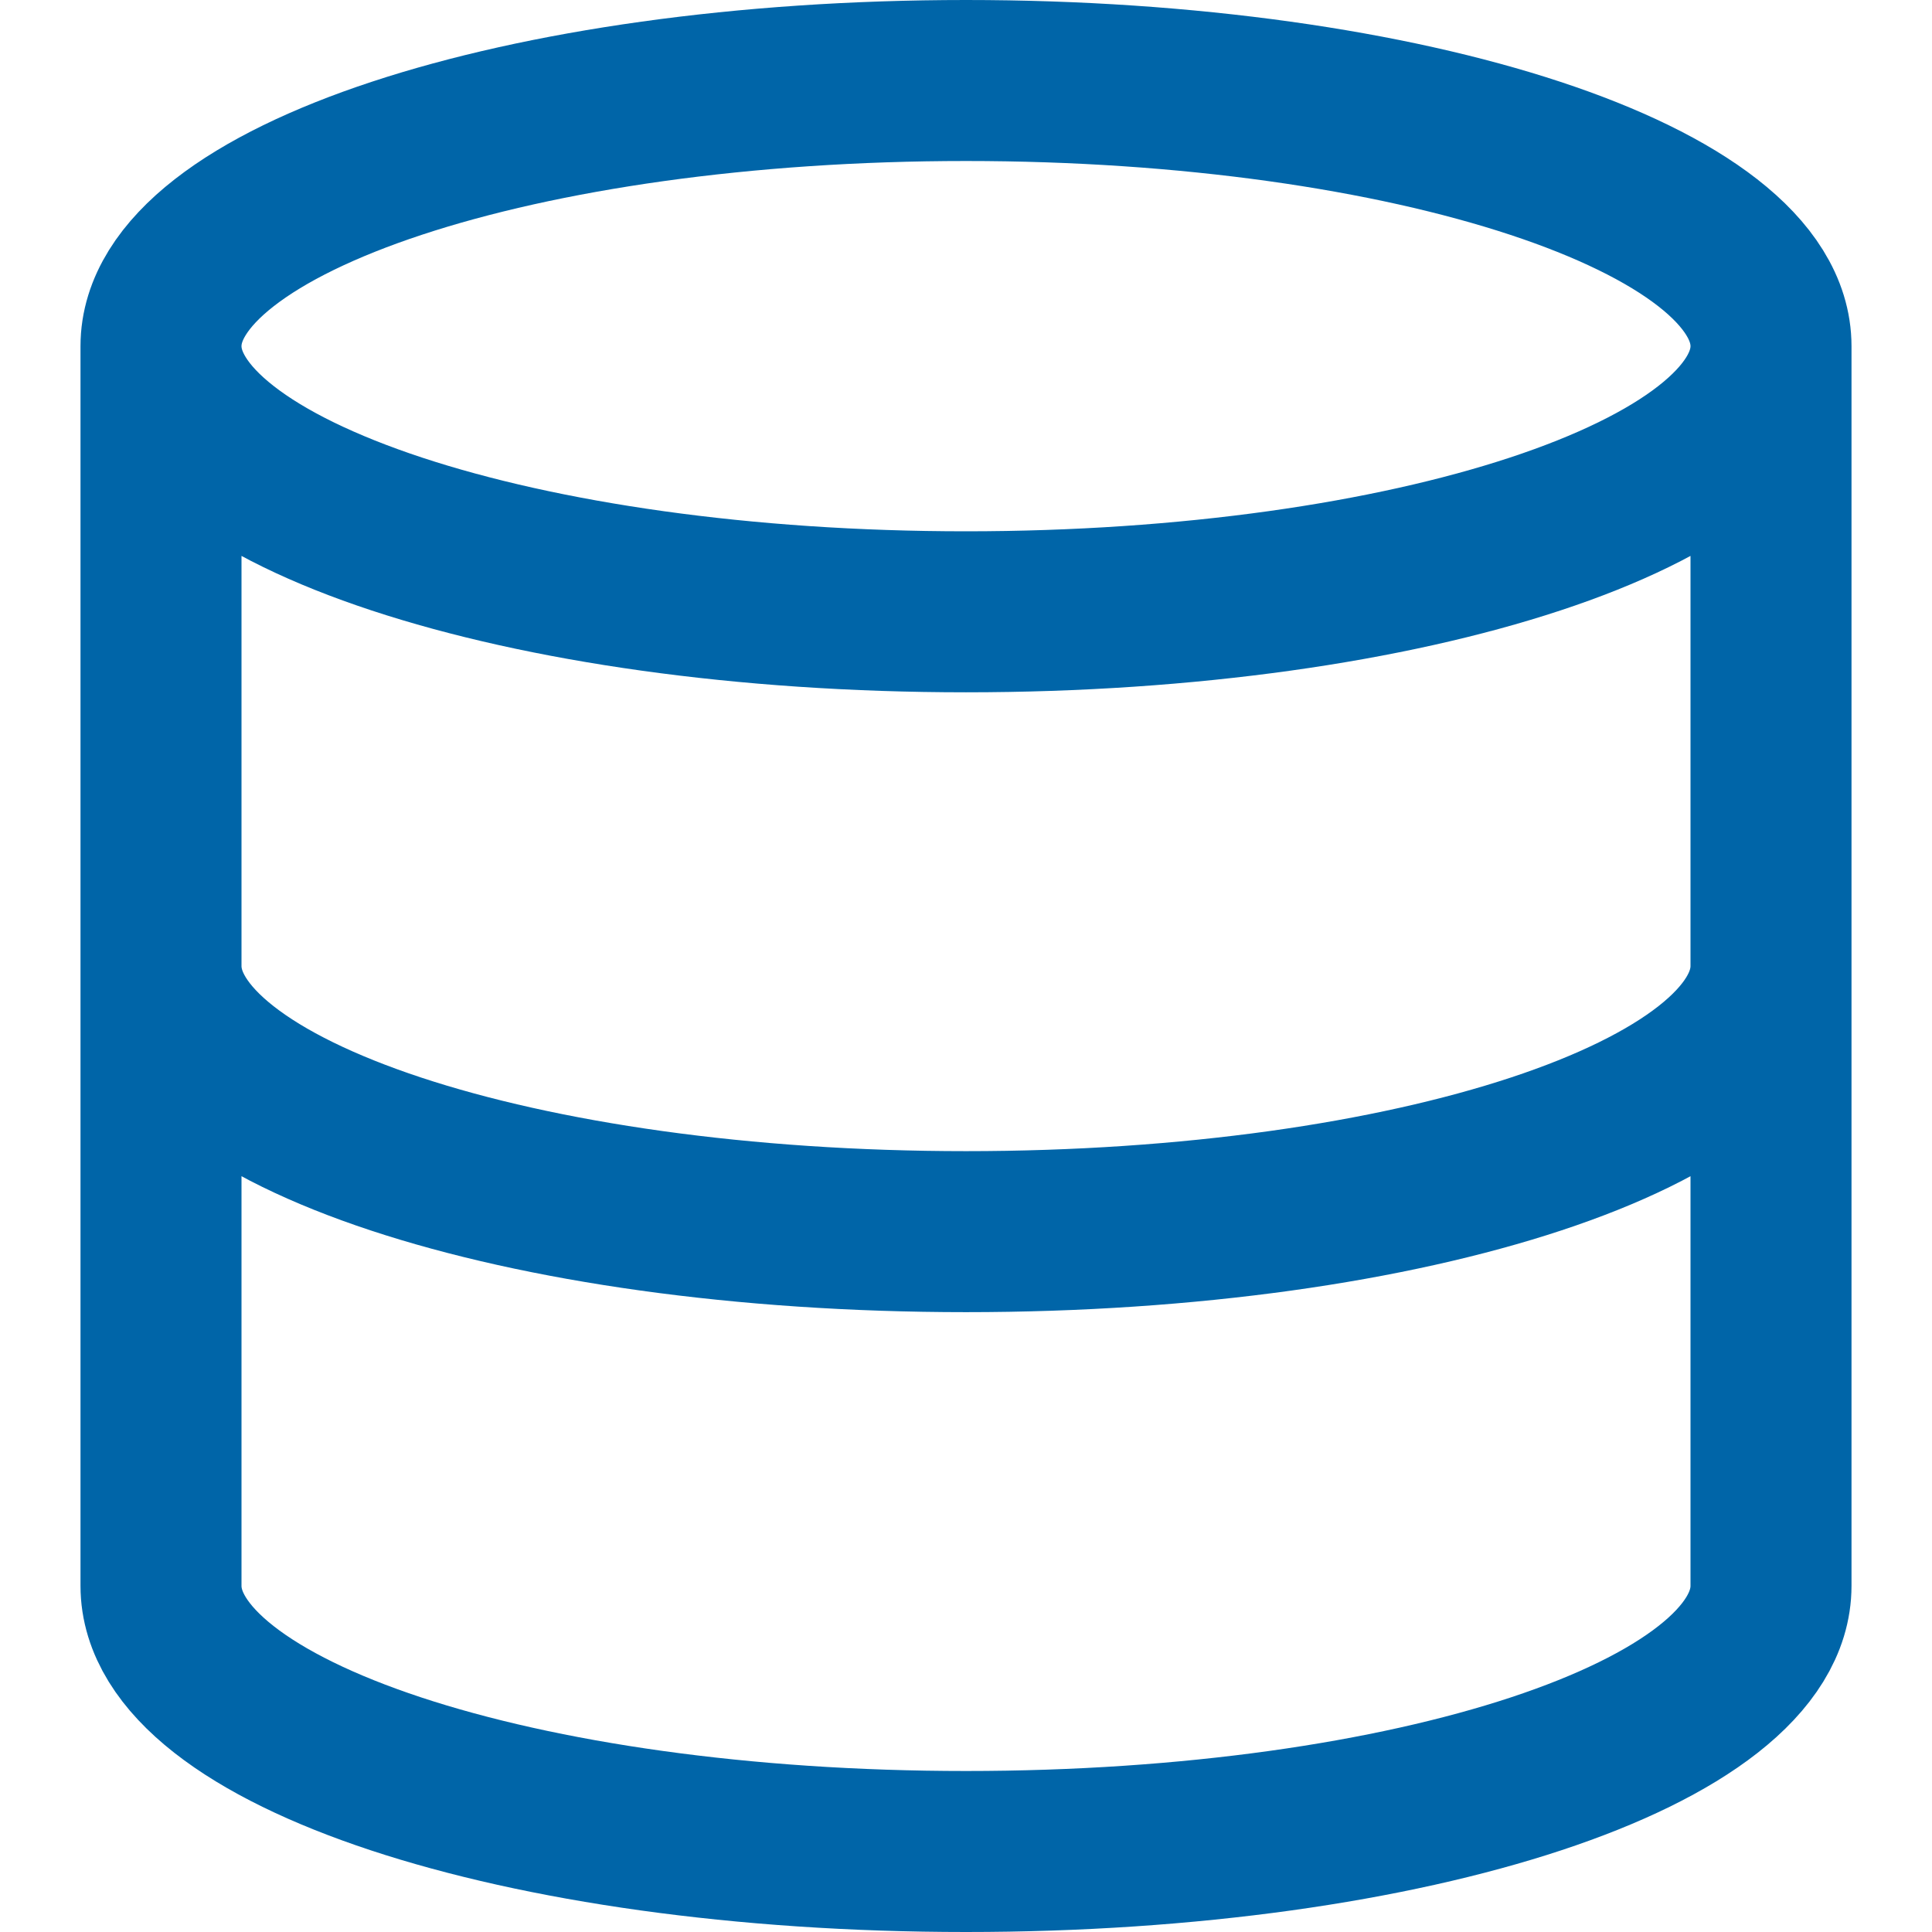 <?xml version="1.0" encoding="UTF-8"?> <svg xmlns="http://www.w3.org/2000/svg" width="24" height="24" viewBox="0 0 24 24" fill="none"><path d="M22 4.3C22 6.123 17.523 7.6 12 7.6C6.477 7.6 2 6.123 2 4.3M22 4.3C22 2.477 17.523 1 12 1C6.477 1 2 2.477 2 4.3M22 4.3V19.7C22 21.526 17.556 23 12 23C6.444 23 2 21.526 2 19.7V4.3M22 12C22 13.826 17.556 15.3 12 15.3C6.444 15.3 2 13.826 2 12" stroke="#0065A8" stroke-width="2" stroke-linecap="round" stroke-linejoin="round"></path></svg> 